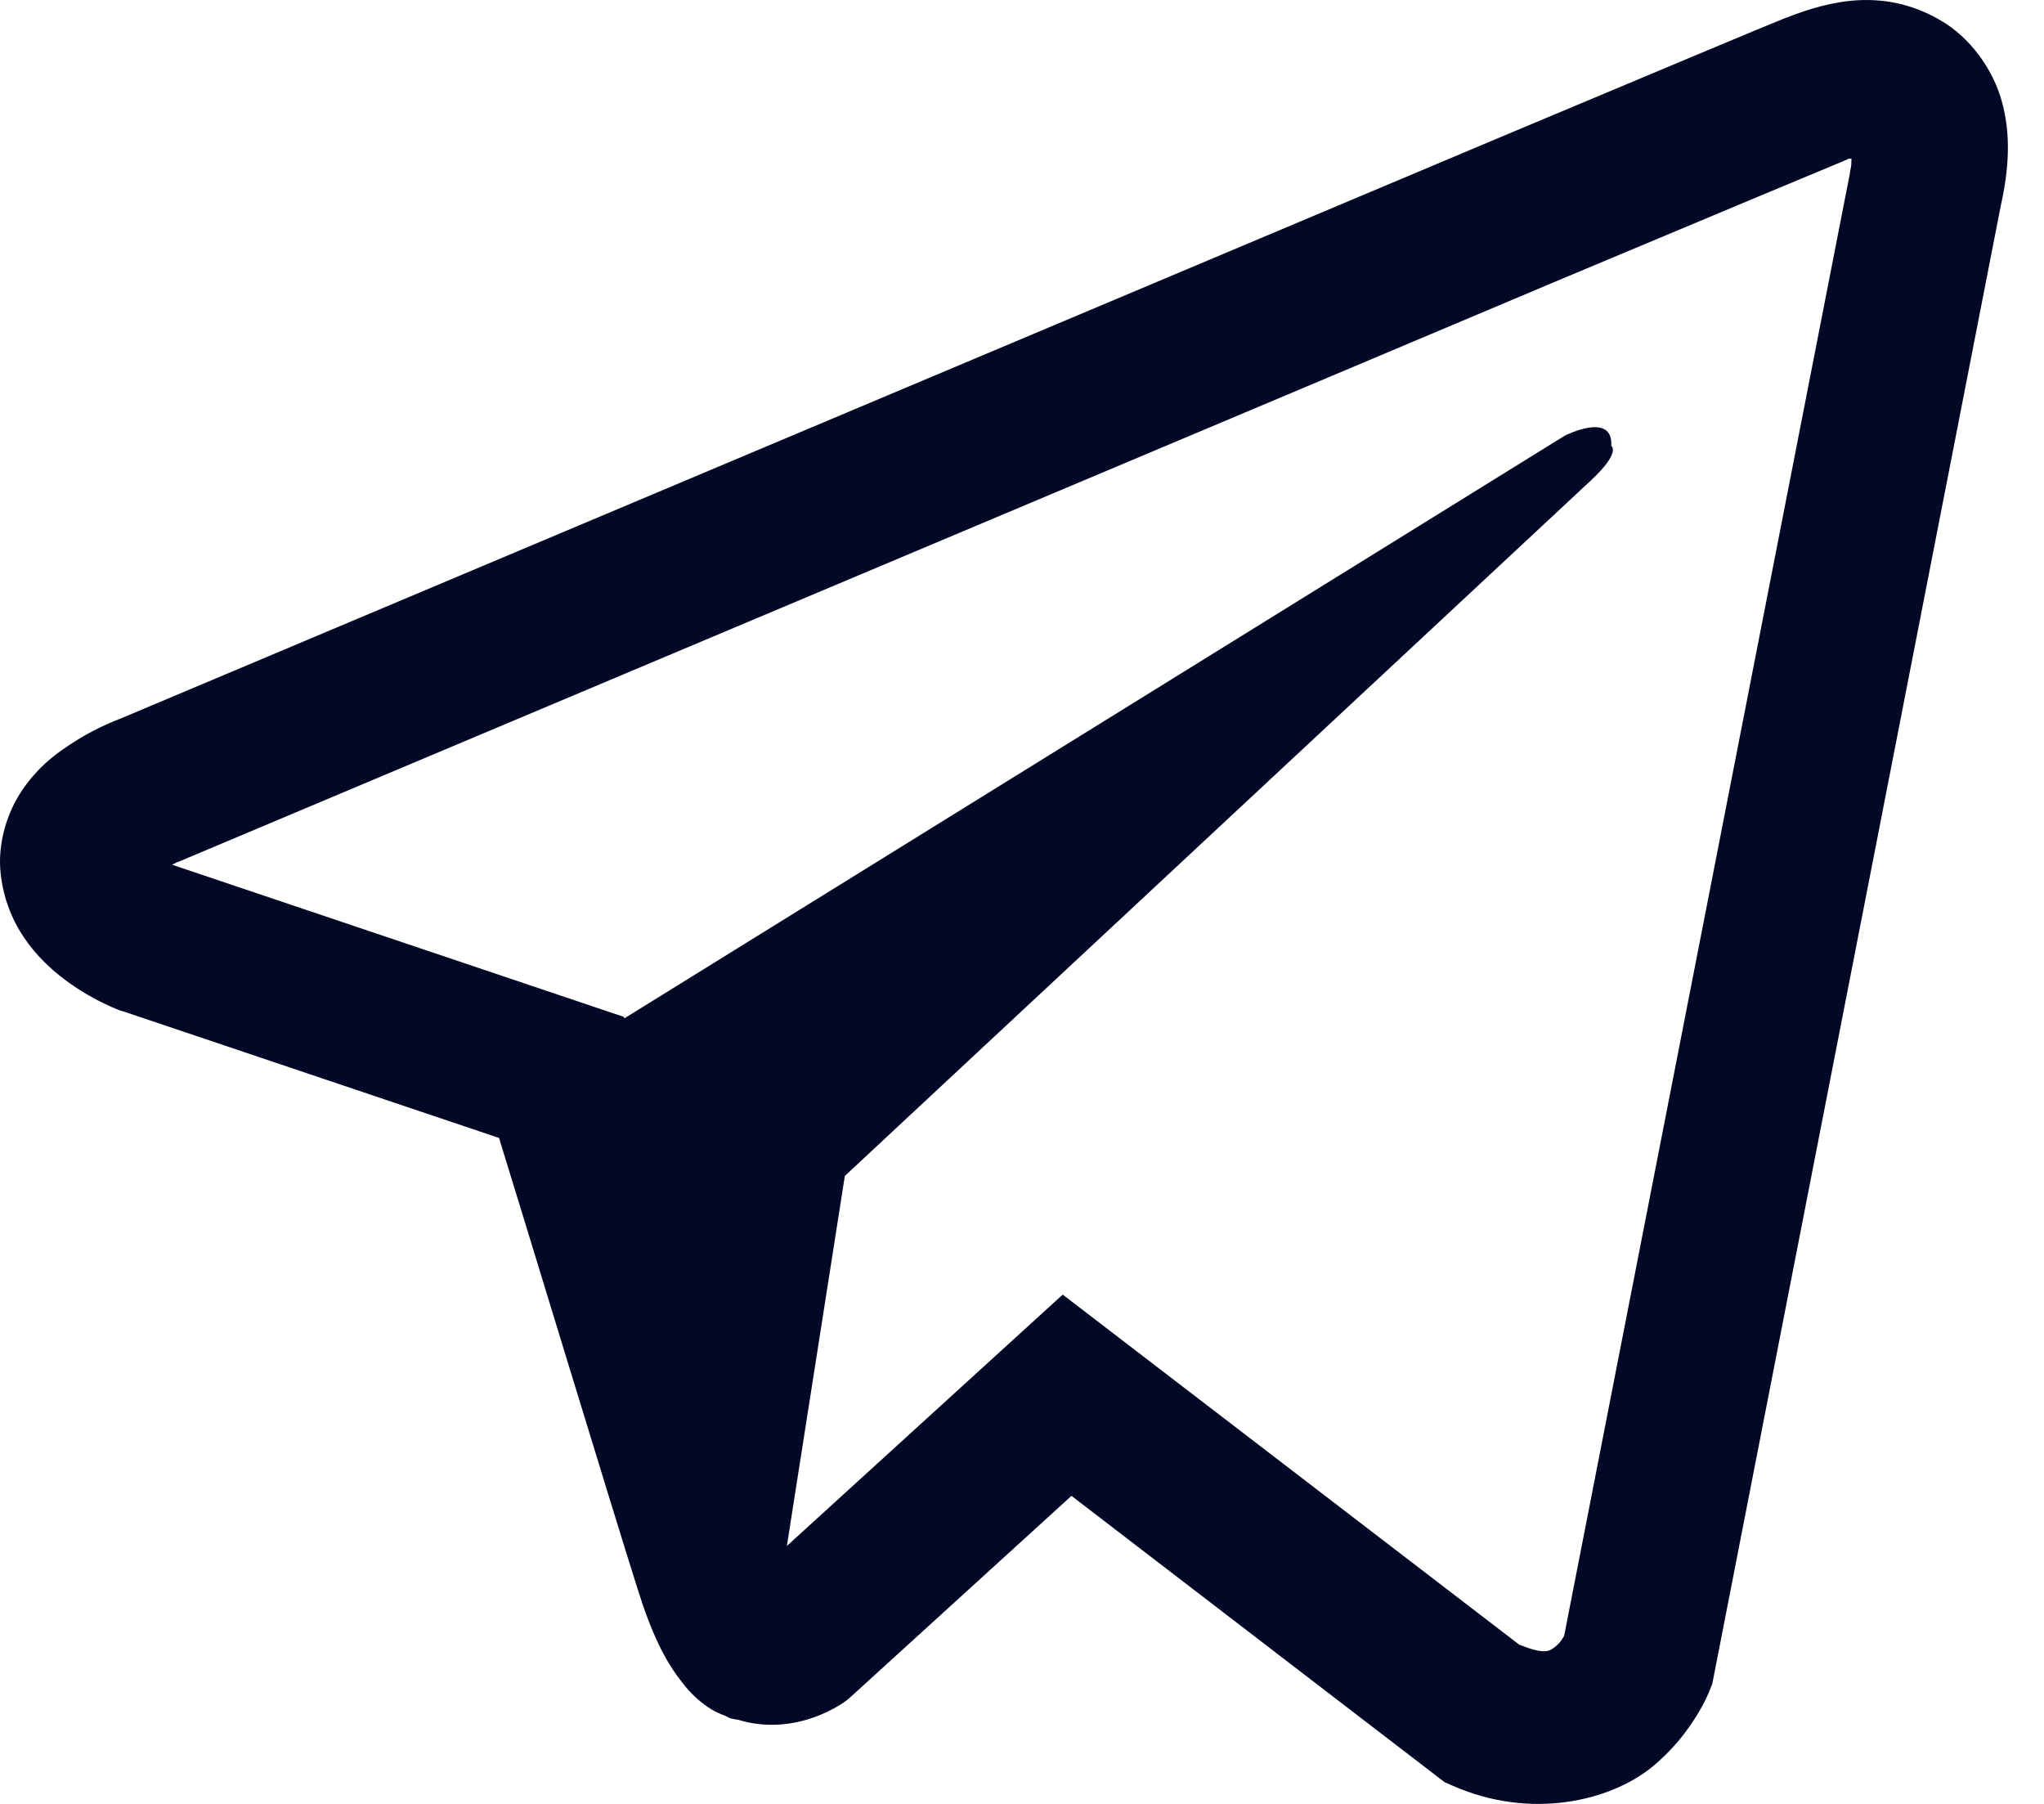 <?xml version="1.0" encoding="UTF-8"?> <svg xmlns="http://www.w3.org/2000/svg" width="34" height="30" viewBox="0 0 34 30" fill="none"> <path d="M30.927 0.003C30.496 0.023 30.089 0.148 29.728 0.289H29.723C29.356 0.434 27.615 1.167 24.97 2.276C22.325 3.391 18.892 4.836 15.484 6.272C8.678 9.138 1.987 11.958 1.987 11.958L2.068 11.928C2.068 11.928 1.606 12.079 1.124 12.41C0.878 12.571 0.607 12.791 0.371 13.138C0.135 13.484 -0.056 14.016 0.015 14.563C0.13 15.492 0.732 16.049 1.164 16.355C1.601 16.666 2.017 16.812 2.017 16.812H2.027L8.301 18.925C8.582 19.828 10.213 25.189 10.605 26.423C10.836 27.161 11.062 27.623 11.343 27.974C11.478 28.155 11.639 28.305 11.83 28.426C11.905 28.471 11.985 28.506 12.066 28.536C12.091 28.551 12.116 28.556 12.146 28.561L12.081 28.546C12.101 28.551 12.116 28.566 12.131 28.571C12.181 28.587 12.216 28.591 12.281 28.602C13.275 28.903 14.073 28.285 14.073 28.285L14.118 28.25L17.823 24.877L24.031 29.64L24.172 29.701C25.466 30.268 26.776 29.952 27.469 29.395C28.167 28.832 28.438 28.115 28.438 28.115L28.483 27.999L33.281 3.421C33.417 2.813 33.452 2.246 33.301 1.694C33.151 1.142 32.764 0.625 32.297 0.349C31.826 0.068 31.359 -0.017 30.927 0.003ZM30.797 2.638C30.792 2.718 30.807 2.708 30.772 2.864V2.879L26.019 27.201C25.999 27.236 25.963 27.312 25.868 27.387C25.768 27.467 25.687 27.517 25.271 27.352L17.677 21.53L13.089 25.71L14.053 19.557C14.053 19.557 25.948 8.47 26.46 7.993C26.972 7.516 26.802 7.416 26.802 7.416C26.837 6.834 26.029 7.245 26.029 7.245L10.384 16.937L10.379 16.912L2.881 14.387V14.383C2.876 14.383 2.866 14.377 2.861 14.377C2.866 14.377 2.901 14.362 2.901 14.362L2.941 14.342L2.981 14.327C2.981 14.327 9.677 11.507 16.482 8.641C19.89 7.205 23.323 5.76 25.963 4.645C28.604 3.536 30.556 2.723 30.666 2.678C30.772 2.638 30.721 2.638 30.797 2.638Z" fill="#020826"></path> </svg> 